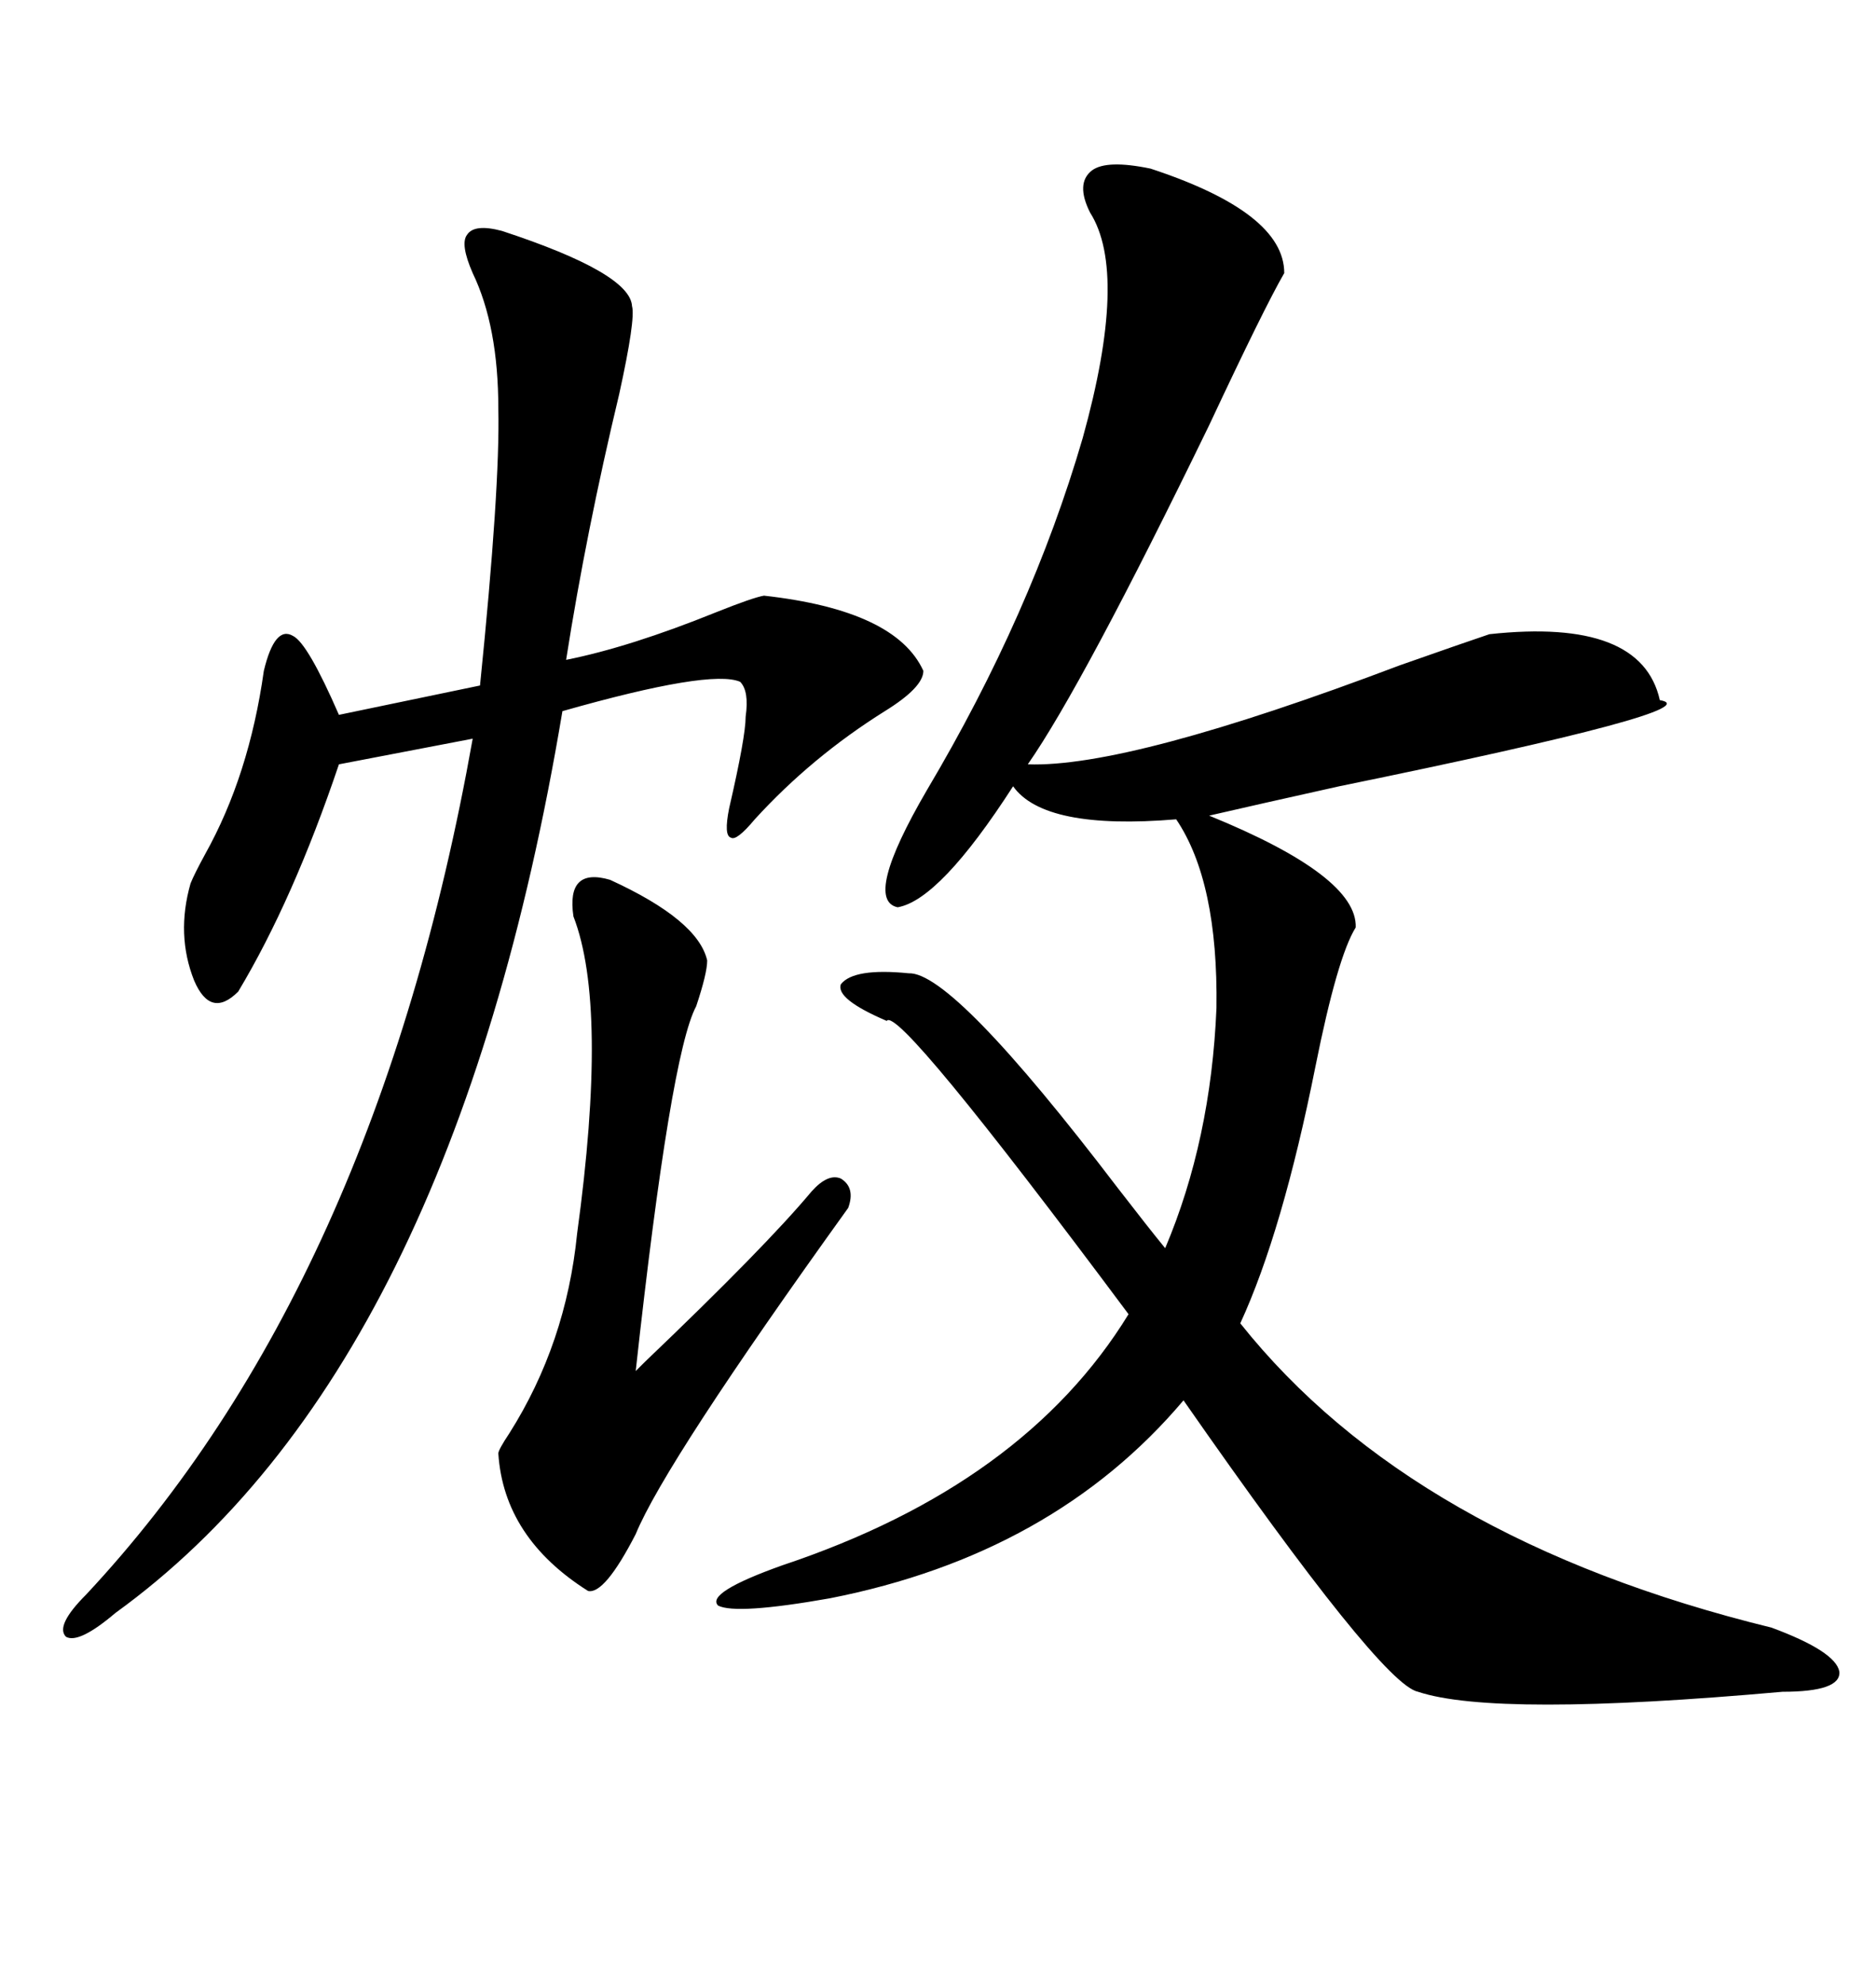 <svg xmlns="http://www.w3.org/2000/svg" xmlns:xlink="http://www.w3.org/1999/xlink" width="300" height="317.285"><path d="M183.98 26.95L183.98 26.95Q205.37 33.98 205.37 43.65L205.37 43.65Q202.15 49.22 193.36 67.97L193.36 67.97Q173.14 109.57 164.36 122.17L164.36 122.17Q180.47 122.75 223.83 106.35L223.83 106.35Q234.67 102.54 238.18 101.37L238.18 101.37Q262.50 98.73 265.43 111.91L265.43 111.91Q274.22 113.38 214.16 125.68L214.16 125.68Q200.98 128.61 193.36 130.37L193.36 130.37Q217.09 140.04 216.80 148.24L216.80 148.24Q213.87 152.93 210.35 170.51L210.35 170.51Q205.08 196.88 198.34 211.52L198.34 211.52Q225.88 246.09 283.30 260.16L283.30 260.16Q293.55 263.96 294.14 267.19L294.14 267.19Q294.43 270.41 285.06 270.41L285.06 270.41Q239.06 274.51 226.76 270.41L226.76 270.41Q220.90 269.24 189.26 223.83L189.26 223.83Q168.46 248.44 132.71 255.47L132.71 255.47Q117.77 258.11 114.84 256.64L114.84 256.64Q112.79 254.59 125.10 250.20L125.10 250.20Q163.77 237.30 180.47 210.06L180.47 210.06Q143.55 160.55 141.80 163.18L141.80 163.18Q133.59 159.67 134.47 157.32L134.47 157.32Q136.52 154.69 145.31 155.57L145.31 155.57Q152.34 155.27 178.71 189.84L178.71 189.84Q183.69 196.29 186.33 199.51L186.33 199.51Q193.65 182.23 194.53 161.13L194.53 161.13Q194.82 140.92 188.09 130.96L188.09 130.96Q166.99 132.71 162.01 125.68L162.01 125.68Q150.29 143.85 143.55 145.02L143.55 145.02Q137.99 143.85 148.24 126.27L148.24 126.27Q164.94 98.14 173.14 70.02L173.14 70.02Q180.47 43.65 174.32 33.98L174.32 33.98Q171.97 29.30 174.61 27.25L174.61 27.25Q176.95 25.49 183.98 26.95ZM80.27 36.91L80.27 36.91Q100.78 43.65 101.07 48.93L101.07 48.93Q101.66 50.98 99.02 62.99L99.02 62.99Q93.75 84.96 90.53 105.47L90.53 105.47Q100.78 103.42 114.55 97.85L114.55 97.85Q120.41 95.51 122.17 95.21L122.17 95.21Q143.26 97.56 147.66 107.23L147.66 107.23Q147.66 109.86 141.50 113.67L141.50 113.67Q129.79 121.00 120.70 130.96L120.70 130.96Q117.77 134.47 116.89 133.89L116.89 133.89Q115.72 133.59 116.60 129.20L116.60 129.20Q119.24 117.77 119.24 114.55L119.24 114.55Q119.82 110.45 118.36 108.98L118.36 108.98Q113.67 106.93 89.94 113.67L89.94 113.67Q72.36 218.85 18.46 257.81L18.46 257.81Q12.60 262.79 10.55 261.62L10.55 261.62Q8.79 259.86 13.77 254.88L13.77 254.88Q60.06 205.37 75.59 118.07L75.59 118.07L54.20 122.17Q46.88 143.85 38.09 158.50L38.09 158.50Q33.69 162.89 31.05 156.74L31.05 156.74Q28.13 149.41 30.47 141.21L30.47 141.21Q31.05 139.75 32.81 136.52L32.81 136.52Q39.84 123.93 42.19 107.23L42.19 107.23Q43.95 99.90 46.88 101.66L46.88 101.66Q49.22 102.83 54.20 114.26L54.20 114.26L76.76 109.57Q79.98 77.93 79.69 65.33L79.69 65.33Q79.69 52.15 75.59 43.65L75.59 43.65Q73.54 38.96 74.71 37.50L74.71 37.50Q75.88 35.74 80.27 36.91ZM97.56 140.63L97.56 140.63Q111.62 147.07 113.09 153.52L113.09 153.52Q113.09 155.57 111.33 160.84L111.33 160.84Q107.23 168.46 101.66 219.14L101.66 219.14Q102.25 218.55 103.13 217.68L103.13 217.68Q122.46 199.22 129.79 190.43L129.79 190.43Q132.42 187.50 134.47 188.38L134.47 188.38Q136.82 189.84 135.64 193.07L135.64 193.07Q106.35 233.79 101.66 245.21L101.66 245.21Q96.68 254.88 94.04 254.30L94.04 254.30Q80.57 245.80 79.69 232.32L79.69 232.32Q79.69 231.74 81.45 229.10L81.45 229.10Q90.53 214.75 92.29 197.17L92.29 197.17Q97.27 160.84 91.70 146.48L91.70 146.48Q90.53 138.57 97.56 140.63Z"/></svg>